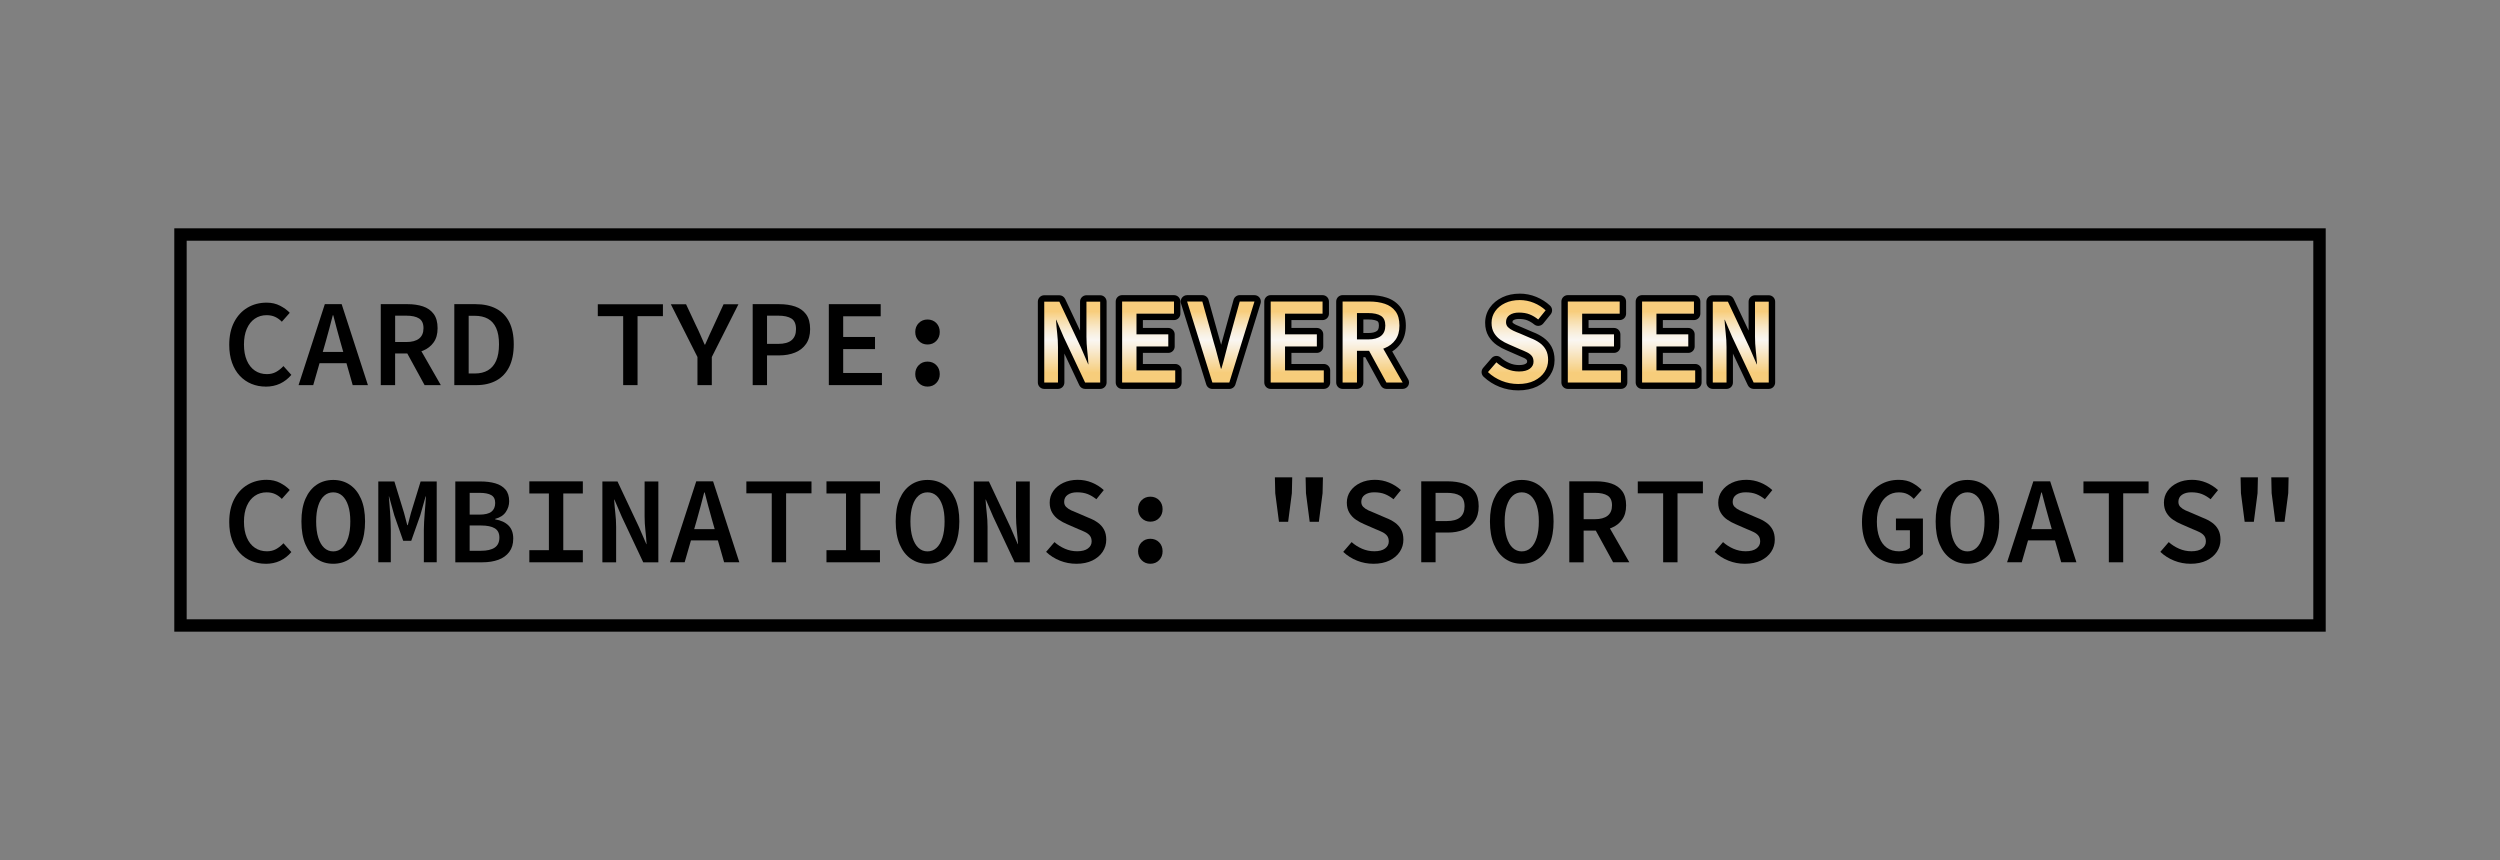 <?xml version="1.0" encoding="UTF-8"?> <svg xmlns="http://www.w3.org/2000/svg" xmlns:xlink="http://www.w3.org/1999/xlink" id="_27_Image" data-name="27 Image" viewBox="0 0 1171.18 402.89"><rect x="0" y="0" width="1171.18" height="402.89" fill="#808080" stroke="none"/><defs><style> .cls-1 { fill: url(#linear-gradient); } .cls-1, .cls-2 { stroke-width: 0px; } </style><linearGradient id="linear-gradient" x1="658.9" y1="140.2" x2="658.9" y2="178.44" gradientUnits="userSpaceOnUse"><stop offset=".15" stop-color="#f8cd7c"></stop><stop offset=".24" stop-color="#f8dba3"></stop><stop offset=".36" stop-color="#f9eace"></stop><stop offset=".45" stop-color="#f9f3e8"></stop><stop offset=".5" stop-color="#faf7f2"></stop><stop offset=".61" stop-color="#f9ecd5"></stop><stop offset=".85" stop-color="#f7d38c"></stop><stop offset=".9" stop-color="#f7cd7b"></stop></linearGradient></defs><g><path class="cls-2" d="M124.44,181.11c-2.36,0-4.57-.43-6.64-1.28-2.07-.85-3.89-2.11-5.45-3.77-1.57-1.66-2.78-3.71-3.65-6.15-.87-2.44-1.31-5.22-1.31-8.35,0-4.14.76-7.68,2.29-10.64,1.53-2.96,3.62-5.22,6.26-6.79,2.65-1.57,5.63-2.35,8.96-2.35,2.36,0,4.47.48,6.32,1.45,1.86.97,3.36,2.07,4.52,3.31l-3.71,4.18c-.93-.97-1.97-1.72-3.13-2.26-1.16-.54-2.49-.81-4-.81-2.09,0-3.94.55-5.54,1.65-1.6,1.1-2.85,2.68-3.74,4.73-.89,2.05-1.33,4.5-1.33,7.37s.44,5.34,1.33,7.42c.89,2.09,2.15,3.68,3.77,4.79s3.52,1.65,5.68,1.65c1.58,0,3-.34,4.23-1.01,1.24-.68,2.4-1.59,3.48-2.75l3.71,4.12c-1.51,1.78-3.27,3.14-5.28,4.09-2.01.95-4.27,1.42-6.79,1.42Z"></path><path class="cls-2" d="M139.87,180.42l12.3-37.93h7.89l12.3,37.93h-7.13l-5.74-20.18c-.54-2.01-1.11-4.08-1.71-6.21-.6-2.13-1.15-4.23-1.65-6.32h-.23c-.54,2.09-1.09,4.2-1.65,6.32-.56,2.13-1.13,4.2-1.71,6.21l-5.8,20.18h-6.84ZM147.12,170.15v-5.28h17.81v5.28h-17.81Z"></path><path class="cls-2" d="M178.38,180.42v-37.93h12.64c2.63,0,5,.35,7.1,1.04,2.11.7,3.78,1.87,5.02,3.51,1.24,1.64,1.86,3.88,1.86,6.7s-.62,4.93-1.86,6.67c-1.24,1.74-2.91,3.04-5.02,3.89-2.11.85-4.48,1.28-7.1,1.28h-5.92v14.85h-6.73ZM185.11,160.23h5.22c2.63,0,4.63-.54,6-1.62,1.37-1.08,2.06-2.71,2.06-4.87s-.69-3.68-2.06-4.55c-1.37-.87-3.37-1.31-6-1.31h-5.22v12.35ZM189.81,163.77l4.87-4,11.83,20.65h-7.6l-9.11-16.65Z"></path><path class="cls-2" d="M212.83,180.42v-37.93h9.98c3.71,0,6.91.7,9.6,2.09,2.69,1.39,4.74,3.48,6.15,6.26,1.41,2.78,2.12,6.26,2.12,10.44s-.71,7.74-2.12,10.58c-1.41,2.84-3.43,4.98-6.06,6.41-2.63,1.43-5.74,2.15-9.34,2.15h-10.32ZM219.56,174.97h2.84c2.44,0,4.49-.49,6.18-1.48,1.68-.99,2.97-2.48,3.86-4.5.89-2.01,1.33-4.58,1.33-7.71s-.44-5.63-1.33-7.6c-.89-1.97-2.17-3.42-3.86-4.35-1.68-.93-3.74-1.39-6.18-1.39h-2.84v27.03Z"></path><path class="cls-2" d="M291.94,180.42v-32.31h-11.89v-5.57h30.51v5.57h-11.89v32.31h-6.73Z"></path><path class="cls-2" d="M326.74,180.42v-13.17l-12.47-24.71h7.13l4.76,10.15c.7,1.39,1.35,2.81,1.97,4.26.62,1.45,1.28,2.95,1.97,4.49h.23c.66-1.55,1.32-3.04,2-4.49.68-1.45,1.34-2.89,2-4.32l4.64-10.09h6.96l-12.47,24.71v13.17h-6.73Z"></path><path class="cls-2" d="M352.61,180.42v-37.93h12.47c2.78,0,5.26.37,7.42,1.1,2.17.74,3.88,1.95,5.13,3.65,1.26,1.7,1.89,4.02,1.89,6.96,0,2.78-.63,5.08-1.89,6.9-1.26,1.82-2.98,3.17-5.16,4.06-2.19.89-4.65,1.33-7.4,1.33h-5.74v13.92h-6.73ZM359.34,161.1h5.22c2.82,0,4.92-.58,6.29-1.74,1.37-1.16,2.06-2.88,2.06-5.16,0-2.4-.71-4.05-2.12-4.96-1.41-.91-3.49-1.36-6.24-1.36h-5.22v13.22Z"></path><path class="cls-2" d="M388.28,180.42v-37.93h24.3v5.68h-17.57v9.69h14.91v5.68h-14.91v11.19h18.15v5.68h-24.88Z"></path><path class="cls-2" d="M434.51,161.39c-1.62,0-2.99-.56-4.09-1.68-1.1-1.12-1.65-2.51-1.65-4.18s.55-3.1,1.65-4.2c1.1-1.1,2.46-1.65,4.09-1.65s3.04.55,4.12,1.65c1.08,1.1,1.62,2.5,1.62,4.2s-.54,3.05-1.62,4.18c-1.08,1.12-2.46,1.68-4.12,1.68ZM434.51,181.11c-1.62,0-2.99-.56-4.09-1.68-1.1-1.12-1.65-2.51-1.65-4.18s.55-3.1,1.65-4.2,2.46-1.65,4.09-1.65,3.04.55,4.12,1.65c1.08,1.1,1.62,2.5,1.62,4.2s-.54,3.06-1.62,4.18c-1.08,1.12-2.46,1.68-4.12,1.68Z"></path><path class="cls-2" d="M491,180.42v-37.87h7.08l10.03,21.29,3.48,8.06h.12c-.12-1.97-.3-4.09-.55-6.35-.25-2.26-.38-4.46-.38-6.58v-16.41h6.44v37.87h-7.08l-10.03-21.29-3.48-8.12h-.12c.12,2.01.3,4.12.55,6.32.25,2.2.38,4.37.38,6.5v16.59h-6.44Z"></path><path class="cls-2" d="M527.48,180.42v-37.93h24.3v5.68h-17.57v9.69h14.91v5.68h-14.91v11.19h18.15v5.68h-24.88Z"></path><path class="cls-2" d="M569.76,180.42l-11.83-37.93h7.13l5.34,19.08c.66,2.13,1.23,4.17,1.71,6.12.48,1.95,1.03,4.03,1.65,6.23h.23c.66-2.2,1.23-4.28,1.71-6.23.48-1.95,1.02-3.99,1.6-6.12l5.28-19.08h6.9l-11.77,37.93h-7.95Z"></path><path class="cls-2" d="M597.08,180.42v-37.93h24.3v5.68h-17.57v9.69h14.91v5.68h-14.91v11.19h18.15v5.68h-24.88Z"></path><path class="cls-2" d="M630.77,180.42v-37.93h12.64c2.63,0,5,.35,7.1,1.04,2.11.7,3.78,1.87,5.02,3.51,1.24,1.64,1.86,3.88,1.86,6.7s-.62,4.93-1.86,6.67c-1.24,1.74-2.91,3.04-5.02,3.89-2.11.85-4.48,1.28-7.1,1.28h-5.92v14.85h-6.73ZM637.5,160.23h5.22c2.63,0,4.63-.54,6-1.62,1.37-1.08,2.06-2.71,2.06-4.87s-.69-3.68-2.06-4.55c-1.37-.87-3.37-1.31-6-1.31h-5.22v12.35ZM642.2,163.77l4.87-4,11.83,20.65h-7.6l-9.11-16.65Z"></path><path class="cls-2" d="M713.02,181.11c-2.67,0-5.22-.48-7.66-1.45s-4.6-2.34-6.5-4.12l3.94-4.58c1.43,1.28,3.05,2.31,4.87,3.1,1.82.79,3.73,1.19,5.74,1.19,2.2,0,3.89-.43,5.05-1.3,1.16-.87,1.74-1.96,1.74-3.28,0-1.12-.27-2.02-.81-2.7-.54-.68-1.29-1.25-2.23-1.71-.95-.46-2.06-.95-3.33-1.45l-5.16-2.26c-1.31-.54-2.6-1.24-3.86-2.09-1.26-.85-2.28-1.93-3.07-3.25-.79-1.31-1.19-2.9-1.19-4.76,0-2.01.56-3.82,1.68-5.42,1.12-1.6,2.68-2.88,4.67-3.83,1.99-.95,4.26-1.42,6.81-1.42,2.32,0,4.53.43,6.64,1.3,2.11.87,3.95,2.04,5.54,3.51l-3.48,4.29c-1.28-1.04-2.62-1.85-4.03-2.41-1.41-.56-3.08-.84-5.02-.84-1.78,0-3.23.39-4.35,1.16-1.12.77-1.68,1.88-1.68,3.31,0,.97.31,1.76.93,2.38.62.62,1.42,1.16,2.41,1.62s2.04.91,3.16,1.33l4.99,2.15c1.62.62,3.05,1.37,4.29,2.26,1.24.89,2.2,1.98,2.9,3.28.7,1.3,1.04,2.87,1.04,4.73,0,2.05-.56,3.92-1.68,5.63-1.12,1.7-2.73,3.06-4.81,4.09-2.09,1.02-4.6,1.54-7.54,1.54Z"></path><path class="cls-2" d="M736.27,180.42v-37.93h24.3v5.68h-17.57v9.69h14.91v5.68h-14.91v11.19h18.15v5.68h-24.88Z"></path><path class="cls-2" d="M771.07,180.42v-37.93h24.3v5.68h-17.57v9.69h14.91v5.68h-14.91v11.19h18.15v5.68h-24.88Z"></path><path class="cls-2" d="M804.19,180.42v-37.87h7.08l10.03,21.29,3.48,8.06h.12c-.12-1.97-.3-4.09-.55-6.35-.25-2.26-.38-4.46-.38-6.58v-16.41h6.44v37.87h-7.08l-10.03-21.29-3.48-8.12h-.12c.12,2.01.3,4.12.55,6.32.25,2.2.38,4.37.38,6.5v16.59h-6.44Z"></path><path class="cls-2" d="M124.44,264.11c-2.36,0-4.57-.43-6.64-1.28-2.07-.85-3.89-2.11-5.45-3.77-1.57-1.66-2.78-3.71-3.65-6.15-.87-2.44-1.31-5.22-1.31-8.35,0-4.14.76-7.68,2.29-10.64,1.53-2.96,3.62-5.22,6.26-6.79,2.65-1.57,5.63-2.35,8.96-2.35,2.36,0,4.47.48,6.32,1.45,1.86.97,3.36,2.07,4.52,3.31l-3.71,4.18c-.93-.97-1.97-1.72-3.13-2.26-1.16-.54-2.49-.81-4-.81-2.09,0-3.94.55-5.54,1.65-1.6,1.1-2.85,2.68-3.74,4.73-.89,2.05-1.33,4.5-1.33,7.37s.44,5.34,1.33,7.42c.89,2.09,2.15,3.68,3.77,4.79s3.52,1.65,5.68,1.65c1.58,0,3-.34,4.23-1.01,1.24-.68,2.4-1.59,3.48-2.75l3.71,4.12c-1.51,1.78-3.27,3.14-5.28,4.09-2.01.95-4.27,1.42-6.79,1.42Z"></path><path class="cls-2" d="M156.11,264.11c-2.94,0-5.53-.77-7.77-2.32-2.24-1.55-3.99-3.79-5.25-6.73-1.26-2.94-1.88-6.53-1.88-10.79s.63-7.7,1.88-10.59c1.26-2.88,3.01-5.07,5.25-6.58,2.24-1.51,4.83-2.26,7.77-2.26s5.53.75,7.77,2.26c2.24,1.51,3.99,3.7,5.25,6.58,1.26,2.88,1.89,6.41,1.89,10.59s-.63,7.85-1.89,10.79c-1.26,2.94-3.01,5.18-5.25,6.73-2.24,1.55-4.83,2.32-7.77,2.32ZM156.11,258.31c1.62,0,3.04-.55,4.23-1.65,1.2-1.1,2.13-2.7,2.78-4.78.66-2.09.99-4.62.99-7.6s-.33-5.36-.99-7.4c-.66-2.03-1.59-3.58-2.78-4.64-1.2-1.06-2.61-1.59-4.23-1.59s-3.04.53-4.23,1.59c-1.2,1.06-2.13,2.61-2.78,4.64-.66,2.03-.99,4.49-.99,7.4s.33,5.51.99,7.6c.66,2.09,1.58,3.68,2.78,4.78,1.2,1.1,2.61,1.65,4.23,1.65Z"></path><path class="cls-2" d="M177.22,263.42v-37.87h7.54l4.52,14.73,1.51,5.74h.23l1.51-5.74,4.52-14.73h7.54v37.87h-6.03v-15.25c0-1.04.04-2.25.12-3.62.08-1.37.17-2.81.29-4.32.12-1.51.23-2.93.35-4.26.12-1.33.19-2.47.23-3.39h-.17l-2.49,8.82-4.23,11.95h-3.77l-4.18-11.95-2.44-8.82h-.12c.08.93.17,2.06.29,3.39.12,1.33.22,2.75.32,4.26.1,1.51.17,2.95.23,4.32.06,1.37.09,2.58.09,3.62v15.25h-5.86Z"></path><path class="cls-2" d="M213.3,263.42v-37.87h11.77c2.63,0,4.95.29,6.96.87,2.01.58,3.6,1.55,4.76,2.9,1.16,1.35,1.74,3.19,1.74,5.51,0,1.82-.53,3.5-1.59,5.05-1.06,1.55-2.72,2.61-4.96,3.19v.23c2.71.46,4.79,1.43,6.26,2.9,1.47,1.47,2.2,3.5,2.2,6.09s-.62,4.6-1.86,6.26c-1.24,1.66-2.94,2.89-5.1,3.68-2.17.79-4.64,1.19-7.42,1.19h-12.76ZM220.03,241.09h4.47c2.67,0,4.58-.46,5.74-1.39,1.16-.93,1.74-2.28,1.74-4.06s-.61-2.97-1.83-3.68c-1.22-.71-3.04-1.07-5.48-1.07h-4.64v10.21ZM220.03,258.02h5.34c2.78,0,4.91-.49,6.38-1.48,1.47-.99,2.2-2.56,2.2-4.73,0-2.01-.73-3.45-2.18-4.32-1.45-.87-3.59-1.31-6.41-1.31h-5.34v11.83Z"></path><path class="cls-2" d="M247.98,263.42v-5.68h9.16v-26.56h-9.16v-5.68h25.06v5.68h-9.16v26.56h9.16v5.68h-25.06Z"></path><path class="cls-2" d="M282.2,263.42v-37.87h7.08l10.03,21.29,3.48,8.06h.12c-.12-1.97-.3-4.09-.55-6.35-.25-2.26-.38-4.46-.38-6.58v-16.41h6.44v37.87h-7.08l-10.03-21.29-3.48-8.12h-.12c.12,2.01.3,4.12.55,6.32.25,2.2.38,4.37.38,6.5v16.59h-6.44Z"></path><path class="cls-2" d="M313.87,263.42l12.3-37.93h7.89l12.3,37.93h-7.13l-5.74-20.18c-.54-2.01-1.11-4.08-1.71-6.21-.6-2.13-1.15-4.23-1.65-6.32h-.23c-.54,2.09-1.09,4.2-1.65,6.32-.56,2.13-1.13,4.2-1.71,6.21l-5.8,20.18h-6.84ZM321.12,253.15v-5.28h17.81v5.28h-17.81Z"></path><path class="cls-2" d="M361.54,263.42v-32.31h-11.89v-5.57h30.51v5.57h-11.89v32.31h-6.73Z"></path><path class="cls-2" d="M387.18,263.42v-5.68h9.16v-26.56h-9.16v-5.68h25.06v5.68h-9.16v26.56h9.16v5.68h-25.06Z"></path><path class="cls-2" d="M434.51,264.11c-2.94,0-5.53-.77-7.77-2.32-2.24-1.55-3.99-3.79-5.25-6.73-1.26-2.94-1.88-6.53-1.88-10.79s.63-7.7,1.88-10.59c1.26-2.88,3.01-5.07,5.25-6.58,2.24-1.51,4.83-2.26,7.77-2.26s5.53.75,7.77,2.26c2.24,1.51,3.99,3.7,5.25,6.58,1.26,2.88,1.89,6.41,1.89,10.59s-.63,7.85-1.89,10.79c-1.26,2.94-3.01,5.18-5.25,6.73-2.24,1.55-4.83,2.32-7.77,2.32ZM434.51,258.31c1.62,0,3.04-.55,4.23-1.65,1.2-1.1,2.13-2.7,2.78-4.78.66-2.09.99-4.62.99-7.6s-.33-5.36-.99-7.4c-.66-2.03-1.59-3.58-2.78-4.64-1.2-1.06-2.61-1.59-4.23-1.59s-3.04.53-4.23,1.59c-1.2,1.06-2.13,2.61-2.78,4.64-.66,2.03-.99,4.49-.99,7.4s.33,5.51.99,7.6c.66,2.09,1.58,3.68,2.78,4.78,1.2,1.1,2.61,1.65,4.23,1.65Z"></path><path class="cls-2" d="M456.2,263.42v-37.87h7.08l10.03,21.29,3.48,8.06h.12c-.12-1.97-.3-4.09-.55-6.35-.25-2.26-.38-4.46-.38-6.58v-16.41h6.44v37.87h-7.08l-10.03-21.29-3.48-8.12h-.12c.12,2.01.3,4.12.55,6.32.25,2.2.38,4.37.38,6.5v16.59h-6.44Z"></path><path class="cls-2" d="M504.22,264.11c-2.67,0-5.22-.48-7.66-1.45s-4.6-2.34-6.5-4.12l3.94-4.58c1.43,1.28,3.05,2.31,4.87,3.1,1.82.79,3.73,1.19,5.74,1.19,2.2,0,3.89-.43,5.05-1.3,1.16-.87,1.74-1.96,1.74-3.28,0-1.12-.27-2.02-.81-2.7-.54-.68-1.29-1.25-2.23-1.71-.95-.46-2.06-.95-3.33-1.45l-5.16-2.26c-1.31-.54-2.6-1.24-3.86-2.09-1.26-.85-2.28-1.93-3.07-3.25-.79-1.31-1.19-2.9-1.19-4.76,0-2.01.56-3.82,1.68-5.42,1.12-1.6,2.68-2.88,4.67-3.83,1.99-.95,4.26-1.42,6.81-1.42,2.32,0,4.53.43,6.64,1.3,2.11.87,3.95,2.04,5.54,3.51l-3.48,4.29c-1.28-1.04-2.62-1.85-4.03-2.41-1.41-.56-3.08-.84-5.02-.84-1.78,0-3.23.39-4.35,1.16-1.12.77-1.68,1.88-1.68,3.31,0,.97.31,1.76.93,2.38.62.62,1.42,1.16,2.41,1.62s2.04.91,3.16,1.33l4.99,2.15c1.62.62,3.05,1.37,4.29,2.26,1.24.89,2.2,1.98,2.9,3.28.7,1.3,1.04,2.87,1.04,4.73,0,2.05-.56,3.92-1.68,5.63-1.12,1.7-2.73,3.06-4.81,4.09-2.09,1.02-4.6,1.54-7.54,1.54Z"></path><path class="cls-2" d="M538.9,244.39c-1.62,0-2.99-.56-4.09-1.68-1.1-1.12-1.65-2.51-1.65-4.18s.55-3.1,1.65-4.2c1.1-1.1,2.46-1.65,4.09-1.65s3.04.55,4.12,1.65c1.08,1.1,1.62,2.5,1.62,4.2s-.54,3.05-1.62,4.18c-1.08,1.12-2.46,1.68-4.12,1.68ZM538.9,264.11c-1.62,0-2.99-.56-4.09-1.68-1.1-1.12-1.65-2.51-1.65-4.18s.55-3.1,1.65-4.2,2.46-1.65,4.09-1.65,3.04.55,4.12,1.65c1.08,1.1,1.62,2.5,1.62,4.2s-.54,3.06-1.62,4.18c-1.08,1.12-2.46,1.68-4.12,1.68Z"></path><path class="cls-2" d="M599.16,244.45l-1.74-13.4-.17-7.42h8.12l-.17,7.42-1.74,13.4h-4.29ZM613.55,244.45l-1.74-13.4-.17-7.42h8.12l-.17,7.42-1.74,13.4h-4.29Z"></path><path class="cls-2" d="M643.42,264.11c-2.67,0-5.22-.48-7.66-1.45s-4.6-2.34-6.5-4.12l3.94-4.58c1.43,1.28,3.05,2.31,4.87,3.1,1.82.79,3.73,1.19,5.74,1.19,2.2,0,3.89-.43,5.05-1.3,1.16-.87,1.74-1.96,1.74-3.28,0-1.12-.27-2.02-.81-2.7-.54-.68-1.29-1.25-2.23-1.71-.95-.46-2.06-.95-3.33-1.45l-5.16-2.26c-1.31-.54-2.6-1.24-3.86-2.09-1.26-.85-2.28-1.93-3.07-3.25-.79-1.31-1.19-2.9-1.19-4.76,0-2.01.56-3.82,1.68-5.42,1.12-1.6,2.68-2.88,4.67-3.83,1.99-.95,4.26-1.42,6.81-1.42,2.32,0,4.53.43,6.64,1.3,2.11.87,3.95,2.04,5.54,3.51l-3.48,4.29c-1.28-1.04-2.62-1.85-4.03-2.41-1.41-.56-3.08-.84-5.02-.84-1.78,0-3.23.39-4.35,1.16-1.12.77-1.68,1.88-1.68,3.31,0,.97.31,1.76.93,2.38.62.62,1.42,1.16,2.41,1.62s2.04.91,3.16,1.33l4.99,2.15c1.62.62,3.05,1.37,4.29,2.26,1.24.89,2.2,1.98,2.9,3.28.7,1.3,1.04,2.87,1.04,4.73,0,2.05-.56,3.92-1.68,5.63-1.12,1.7-2.73,3.06-4.81,4.09-2.09,1.02-4.6,1.54-7.54,1.54Z"></path><path class="cls-2" d="M665.81,263.42v-37.93h12.47c2.78,0,5.26.37,7.42,1.1,2.17.74,3.88,1.95,5.13,3.65,1.26,1.7,1.89,4.02,1.89,6.96,0,2.78-.63,5.08-1.89,6.9-1.26,1.82-2.98,3.17-5.16,4.06-2.19.89-4.65,1.33-7.4,1.33h-5.74v13.92h-6.73ZM672.53,244.1h5.22c2.82,0,4.92-.58,6.29-1.74,1.37-1.16,2.06-2.88,2.06-5.16,0-2.4-.71-4.05-2.12-4.96-1.41-.91-3.49-1.36-6.24-1.36h-5.22v13.22Z"></path><path class="cls-2" d="M712.9,264.11c-2.94,0-5.53-.77-7.77-2.32-2.24-1.55-3.99-3.79-5.25-6.73-1.26-2.94-1.88-6.53-1.88-10.79s.63-7.7,1.88-10.59c1.26-2.88,3.01-5.07,5.25-6.58,2.24-1.51,4.83-2.26,7.77-2.26s5.53.75,7.77,2.26c2.24,1.51,3.99,3.7,5.25,6.58,1.26,2.88,1.89,6.41,1.89,10.59s-.63,7.85-1.89,10.79c-1.26,2.94-3.01,5.18-5.25,6.73-2.24,1.55-4.83,2.32-7.77,2.32ZM712.9,258.31c1.62,0,3.04-.55,4.23-1.65,1.2-1.1,2.13-2.7,2.78-4.78.66-2.09.99-4.62.99-7.6s-.33-5.36-.99-7.4c-.66-2.03-1.59-3.58-2.78-4.64-1.2-1.06-2.61-1.59-4.23-1.59s-3.04.53-4.23,1.59c-1.2,1.06-2.13,2.61-2.78,4.64-.66,2.03-.99,4.49-.99,7.4s.33,5.51.99,7.6c.66,2.09,1.58,3.68,2.78,4.78,1.2,1.1,2.61,1.65,4.23,1.65Z"></path><path class="cls-2" d="M735.17,263.42v-37.93h12.64c2.63,0,5,.35,7.1,1.04,2.11.7,3.78,1.87,5.02,3.51,1.24,1.64,1.86,3.88,1.86,6.7s-.62,4.93-1.86,6.67c-1.24,1.74-2.91,3.04-5.02,3.89-2.11.85-4.48,1.28-7.1,1.28h-5.92v14.85h-6.73ZM741.9,243.23h5.22c2.63,0,4.63-.54,6-1.62,1.37-1.08,2.06-2.71,2.06-4.87s-.69-3.68-2.06-4.55c-1.37-.87-3.37-1.31-6-1.31h-5.22v12.35ZM746.6,246.77l4.87-4,11.83,20.65h-7.6l-9.11-16.65Z"></path><path class="cls-2" d="M779.14,263.42v-32.31h-11.89v-5.57h30.51v5.57h-11.89v32.31h-6.73Z"></path><path class="cls-2" d="M817.41,264.11c-2.67,0-5.22-.48-7.66-1.45s-4.6-2.34-6.5-4.12l3.94-4.58c1.43,1.28,3.05,2.31,4.87,3.1,1.82.79,3.73,1.19,5.74,1.19,2.2,0,3.89-.43,5.05-1.3,1.16-.87,1.74-1.96,1.74-3.28,0-1.12-.27-2.02-.81-2.7-.54-.68-1.29-1.25-2.23-1.71-.95-.46-2.06-.95-3.33-1.45l-5.16-2.26c-1.31-.54-2.6-1.24-3.86-2.09-1.26-.85-2.28-1.93-3.07-3.25-.79-1.31-1.19-2.9-1.19-4.76,0-2.01.56-3.82,1.68-5.42,1.12-1.6,2.68-2.88,4.67-3.83,1.99-.95,4.26-1.42,6.81-1.42,2.32,0,4.53.43,6.64,1.3,2.11.87,3.95,2.04,5.54,3.51l-3.48,4.29c-1.28-1.04-2.62-1.85-4.03-2.41-1.41-.56-3.08-.84-5.02-.84-1.78,0-3.23.39-4.35,1.16-1.12.77-1.68,1.88-1.68,3.31,0,.97.31,1.76.93,2.38.62.62,1.42,1.16,2.41,1.62s2.04.91,3.16,1.33l4.99,2.15c1.62.62,3.05,1.37,4.29,2.26,1.24.89,2.2,1.98,2.9,3.28.7,1.3,1.04,2.87,1.04,4.73,0,2.05-.56,3.92-1.68,5.63-1.12,1.7-2.73,3.06-4.81,4.09-2.09,1.02-4.6,1.54-7.54,1.54Z"></path><path class="cls-2" d="M889.22,264.11c-3.17,0-6.04-.75-8.61-2.26-2.57-1.51-4.6-3.72-6.09-6.64-1.49-2.92-2.23-6.47-2.23-10.64s.75-7.68,2.26-10.64,3.56-5.22,6.15-6.79c2.59-1.57,5.53-2.35,8.82-2.35,2.51,0,4.65.49,6.41,1.48,1.76.99,3.2,2.08,4.32,3.28l-3.71,4.18c-.85-.93-1.83-1.67-2.93-2.23-1.1-.56-2.46-.84-4.09-.84-2.01,0-3.79.55-5.34,1.65-1.55,1.1-2.75,2.68-3.62,4.73-.87,2.05-1.3,4.5-1.3,7.37s.4,5.34,1.19,7.42c.79,2.09,1.96,3.68,3.51,4.79,1.55,1.1,3.44,1.65,5.68,1.65,1,0,1.97-.14,2.9-.43.93-.29,1.66-.71,2.2-1.25v-8.18h-6.55v-5.51h12.64v16.7c-1.24,1.24-2.87,2.3-4.9,3.19-2.03.89-4.26,1.33-6.7,1.33Z"></path><path class="cls-2" d="M921.7,264.11c-2.94,0-5.53-.77-7.77-2.32-2.24-1.55-3.99-3.79-5.25-6.73-1.26-2.94-1.88-6.53-1.88-10.79s.63-7.7,1.88-10.59c1.26-2.88,3.01-5.07,5.25-6.58,2.24-1.51,4.83-2.26,7.77-2.26s5.53.75,7.77,2.26c2.24,1.51,3.99,3.7,5.25,6.58,1.26,2.88,1.88,6.41,1.88,10.59s-.63,7.85-1.88,10.79c-1.26,2.94-3.01,5.18-5.25,6.73-2.24,1.55-4.83,2.32-7.77,2.32ZM921.7,258.31c1.62,0,3.03-.55,4.23-1.65,1.2-1.1,2.13-2.7,2.78-4.78.66-2.09.99-4.62.99-7.6s-.33-5.36-.99-7.4c-.66-2.03-1.59-3.58-2.78-4.64-1.2-1.06-2.61-1.59-4.23-1.59s-3.04.53-4.23,1.59c-1.2,1.06-2.13,2.61-2.78,4.64-.66,2.03-.99,4.49-.99,7.4s.33,5.51.99,7.6c.66,2.09,1.58,3.68,2.78,4.78,1.2,1.1,2.61,1.65,4.23,1.65Z"></path><path class="cls-2" d="M940.26,263.42l12.3-37.93h7.89l12.3,37.93h-7.13l-5.74-20.18c-.54-2.01-1.11-4.08-1.71-6.21-.6-2.13-1.15-4.23-1.65-6.32h-.23c-.54,2.09-1.09,4.2-1.65,6.32-.56,2.13-1.13,4.2-1.71,6.21l-5.8,20.18h-6.84ZM947.51,253.15v-5.28h17.81v5.28h-17.81Z"></path><path class="cls-2" d="M987.93,263.42v-32.31h-11.89v-5.57h30.51v5.57h-11.89v32.31h-6.73Z"></path><path class="cls-2" d="M1026.21,264.11c-2.67,0-5.22-.48-7.66-1.45-2.44-.97-4.6-2.34-6.5-4.12l3.94-4.58c1.43,1.28,3.05,2.31,4.87,3.1,1.82.79,3.73,1.19,5.74,1.19,2.2,0,3.89-.43,5.05-1.3,1.16-.87,1.74-1.96,1.74-3.28,0-1.12-.27-2.02-.81-2.7-.54-.68-1.29-1.25-2.23-1.71-.95-.46-2.06-.95-3.33-1.45l-5.16-2.26c-1.32-.54-2.6-1.24-3.86-2.09-1.26-.85-2.28-1.93-3.07-3.25-.79-1.31-1.19-2.9-1.19-4.76,0-2.01.56-3.82,1.68-5.42,1.12-1.6,2.68-2.88,4.67-3.83,1.99-.95,4.26-1.42,6.81-1.42,2.32,0,4.53.43,6.64,1.3s3.95,2.04,5.54,3.51l-3.48,4.29c-1.28-1.04-2.62-1.85-4.03-2.41-1.41-.56-3.08-.84-5.02-.84-1.78,0-3.23.39-4.35,1.16-1.12.77-1.68,1.88-1.68,3.31,0,.97.31,1.76.93,2.38.62.62,1.42,1.16,2.41,1.62s2.04.91,3.16,1.33l4.99,2.15c1.62.62,3.05,1.37,4.29,2.26,1.24.89,2.2,1.98,2.9,3.28.7,1.3,1.04,2.87,1.04,4.73,0,2.05-.56,3.92-1.68,5.63-1.12,1.7-2.73,3.06-4.81,4.09-2.09,1.02-4.6,1.54-7.54,1.54Z"></path><path class="cls-2" d="M1051.56,244.45l-1.74-13.4-.17-7.42h8.12l-.17,7.42-1.74,13.4h-4.29ZM1065.94,244.45l-1.74-13.4-.17-7.42h8.12l-.17,7.42-1.74,13.4h-4.29Z"></path></g><path class="cls-2" d="M1089.53,295.92H81.65V106.96h1007.88v188.96ZM87.45,290.12h996.27V112.77H87.45v177.35Z"></path><g><path class="cls-1" d="M711.22,181.39c-2.85,0-5.62-.52-8.21-1.56-2.58-1.01-4.93-2.5-6.97-4.42-.59-.55-.64-1.46-.11-2.07l3.95-4.58c.26-.3.64-.49,1.04-.52.03,0,.06,0,.1,0,.37,0,.72.14,1,.38,1.31,1.17,2.77,2.11,4.47,2.85,1.63.71,3.31,1.05,5.14,1.05s3.27-.34,4.15-1c.79-.59,1.14-1.23,1.14-2.08,0-.77-.16-1.35-.48-1.75-.42-.51-.98-.94-1.73-1.3-.86-.43-1.91-.89-3.24-1.42l-5.2-2.28c-1.4-.57-2.79-1.32-4.1-2.21-1.42-.97-2.61-2.22-3.52-3.71-.93-1.55-1.4-3.42-1.4-5.54,0-2.32.66-4.43,1.95-6.28,1.26-1.8,3.02-3.26,5.25-4.32,2.18-1.04,4.69-1.57,7.46-1.57,2.51,0,4.94.48,7.21,1.41,2.27.94,4.29,2.22,5.99,3.8.58.54.64,1.43.14,2.04l-3.48,4.29c-.25.31-.62.51-1.01.55-.05,0-.1,0-.15,0-.34,0-.68-.12-.95-.34-1.14-.93-2.36-1.66-3.63-2.17-1.23-.49-2.73-.73-4.47-.73-1.48,0-2.63.29-3.5.89-.71.49-1.03,1.13-1.03,2.07,0,.57.15.98.49,1.32.5.5,1.16.94,1.98,1.32.88.42,1.88.84,3.07,1.3l5.05,2.17c1.65.62,3.21,1.44,4.57,2.42,1.41,1.01,2.53,2.28,3.34,3.77.81,1.53,1.22,3.36,1.22,5.45,0,2.34-.65,4.51-1.93,6.46-1.26,1.91-3.07,3.46-5.4,4.61-2.29,1.12-5.05,1.69-8.21,1.69ZM821.53,180.7c-.58,0-1.11-.34-1.36-.86l-9.98-21.19c.09,1.35.14,2.68.14,3.97v16.59c0,.83-.67,1.5-1.5,1.5h-6.44c-.83,0-1.5-.67-1.5-1.5v-37.88c0-.83.67-1.5,1.5-1.5h7.08c.58,0,1.11.34,1.36.86l9.99,21.2c-.1-1.4-.15-2.78-.15-4.14v-16.42c0-.83.67-1.5,1.5-1.5h6.44c.83,0,1.5.67,1.5,1.5v37.88c0,.83-.67,1.5-1.5,1.5h-7.08ZM769.27,180.7c-.83,0-1.5-.67-1.5-1.5v-37.94c0-.83.67-1.5,1.5-1.5h24.3c.83,0,1.5.67,1.5,1.5v5.69c0,.83-.67,1.5-1.5,1.5h-16.07v6.68h13.41c.83,0,1.5.67,1.5,1.5v5.69c0,.83-.67,1.5-1.5,1.5h-13.41v8.19h16.65c.83,0,1.5.67,1.5,1.5v5.69c0,.83-.67,1.5-1.5,1.5h-24.88ZM734.47,180.7c-.83,0-1.5-.67-1.5-1.5v-37.94c0-.83.67-1.5,1.5-1.5h24.31c.83,0,1.5.67,1.5,1.5v5.69c0,.83-.67,1.5-1.5,1.5h-16.08v6.68h13.41c.83,0,1.5.67,1.5,1.5v5.69c0,.83-.67,1.5-1.5,1.5h-13.41v8.19h16.66c.83,0,1.5.67,1.5,1.5v5.69c0,.83-.67,1.5-1.5,1.5h-24.89ZM649.5,180.7c-.55,0-1.05-.3-1.32-.78l-7.69-14.07h-3.29v13.35c0,.83-.67,1.5-1.5,1.5h-6.73c-.83,0-1.5-.67-1.5-1.5v-37.94c0-.83.67-1.5,1.5-1.5h12.65c2.77,0,5.32.38,7.57,1.13,2.4.8,4.33,2.15,5.75,4.03,1.43,1.9,2.16,4.45,2.16,7.6s-.72,5.55-2.14,7.54c-1.22,1.72-2.84,3.06-4.8,4.01l8.24,14.38c.27.46.26,1.03,0,1.5-.27.46-.76.75-1.3.75h-7.6ZM640.92,157.51c2.27,0,3.98-.44,5.07-1.3,1-.79,1.49-1.99,1.49-3.69,0-2.43-1.02-3.08-1.36-3.29-1.12-.71-2.87-1.07-5.2-1.07h-3.72v9.35h3.72ZM595.28,180.7c-.83,0-1.5-.67-1.5-1.5v-37.94c0-.83.67-1.5,1.5-1.5h24.3c.83,0,1.5.67,1.5,1.5v5.69c0,.83-.67,1.5-1.5,1.5h-16.08v6.68h13.41c.83,0,1.5.67,1.5,1.5v5.69c0,.83-.67,1.5-1.5,1.5h-13.41v8.19h16.66c.83,0,1.5.67,1.5,1.5v5.69c0,.83-.67,1.5-1.5,1.5h-24.88ZM567.96,180.7c-.66,0-1.24-.43-1.43-1.05l-11.83-37.94c-.14-.46-.06-.95.22-1.34s.73-.61,1.21-.61h7.13c.67,0,1.26.45,1.44,1.1l5.34,19.09c.64,2.1,1.23,4.19,1.72,6.16.11.44.22.89.34,1.35.12-.45.23-.9.34-1.34.53-2.14,1.06-4.15,1.61-6.16l5.28-19.09c.18-.65.77-1.1,1.45-1.1h6.9c.48,0,.93.23,1.21.61s.37.88.22,1.33l-11.78,37.94c-.19.63-.78,1.06-1.43,1.06h-7.94ZM525.68,180.7c-.83,0-1.5-.67-1.5-1.5v-37.94c0-.83.67-1.5,1.5-1.5h24.3c.83,0,1.5.67,1.5,1.5v5.69c0,.83-.67,1.5-1.5,1.5h-16.07v6.68h13.4c.83,0,1.5.67,1.5,1.5v5.69c0,.83-.67,1.5-1.5,1.5h-13.4v8.19h16.65c.83,0,1.5.67,1.5,1.5v5.69c0,.83-.67,1.5-1.5,1.5h-24.88ZM508.34,180.7c-.58,0-1.11-.33-1.36-.86l-9.99-21.18c.09,1.32.13,2.64.13,3.95v16.59c0,.83-.67,1.5-1.5,1.5h-6.43c-.83,0-1.5-.67-1.5-1.5v-37.88c0-.83.67-1.5,1.5-1.5h7.07c.58,0,1.11.33,1.36.86l9.99,21.19c-.1-1.42-.15-2.8-.15-4.13v-16.42c0-.83.67-1.5,1.5-1.5h6.44c.83,0,1.5.67,1.5,1.5v37.88c0,.83-.67,1.5-1.5,1.5h-7.07Z"></path><path class="cls-2" d="M711.91,140.57c2.32,0,4.53.43,6.64,1.3s3.96,2.04,5.54,3.51l-3.48,4.29c-1.27-1.04-2.62-1.84-4.03-2.4-1.41-.56-3.08-.84-5.02-.84-1.78,0-3.22.38-4.35,1.16-1.12.77-1.68,1.87-1.68,3.3,0,.97.31,1.76.93,2.38.62.62,1.42,1.16,2.41,1.62.98.47,2.04.91,3.16,1.34l4.99,2.15c1.62.61,3.05,1.37,4.29,2.26,1.24.89,2.2,1.98,2.9,3.27.69,1.3,1.04,2.87,1.04,4.73,0,2.05-.56,3.93-1.68,5.63s-2.73,3.06-4.81,4.09c-2.09,1.02-4.61,1.53-7.54,1.53-2.67,0-5.22-.48-7.66-1.45-2.44-.96-4.6-2.34-6.5-4.12l3.95-4.58c1.43,1.28,3.05,2.31,4.87,3.11,1.82.79,3.73,1.18,5.74,1.18,2.21,0,3.89-.43,5.05-1.3,1.16-.87,1.74-1.96,1.74-3.28,0-1.12-.27-2.02-.81-2.69-.55-.68-1.29-1.25-2.24-1.71-.95-.47-2.06-.95-3.33-1.46l-5.16-2.26c-1.32-.54-2.61-1.23-3.86-2.08-1.26-.86-2.28-1.94-3.08-3.25-.79-1.32-1.18-2.9-1.18-4.76,0-2.01.56-3.82,1.68-5.42,1.12-1.61,2.68-2.88,4.67-3.83,1.99-.95,4.26-1.42,6.81-1.42M793.57,141.26v5.69h-17.57v9.68h14.91v5.69h-14.91v11.19h18.15v5.69h-24.88v-37.94h24.3M758.78,141.26v5.69h-17.58v9.68h14.91v5.69h-14.91v11.19h18.16v5.69h-24.89v-37.94h24.31M641.62,141.26c2.63,0,4.99.35,7.1,1.05s3.78,1.86,5.02,3.51c1.24,1.64,1.86,3.87,1.86,6.7s-.62,4.93-1.86,6.67c-1.24,1.74-2.91,3.03-5.02,3.88-.23.09-.47.18-.71.27l9.09,15.86h-7.6l-8.12-14.85h-5.68v14.85h-6.73v-37.94h12.65M635.7,159.01h5.22c2.63,0,4.63-.54,6-1.62,1.38-1.08,2.06-2.71,2.06-4.87s-.68-3.69-2.06-4.56c-1.37-.87-3.37-1.3-6-1.3h-5.22v12.35M619.58,141.26v5.69h-17.58v9.68h14.91v5.69h-14.91v11.19h18.16v5.69h-24.88v-37.94h24.3M587.68,141.26h0M587.68,141.26l-11.78,37.94h-7.94l-11.83-37.94h7.13l5.34,19.09c.65,2.12,1.22,4.16,1.71,6.12.48,1.95,1.03,4.03,1.65,6.23h.23c.66-2.2,1.23-4.28,1.71-6.23.49-1.96,1.02-4,1.6-6.12l5.28-19.09h6.9M549.98,141.26v5.69h-17.57v9.68h14.9v5.69h-14.9v11.19h18.15v5.69h-24.88v-37.94h24.3M828.61,141.32v37.88h-7.08l-10.03-21.29-3.48-8.12h-.12c.12,2.01.3,4.12.55,6.32.25,2.21.38,4.37.38,6.5v16.59h-6.44v-37.88h7.08l10.03,21.29,3.48,8.06h.12c-.12-1.97-.3-4.09-.56-6.35-.25-2.26-.37-4.46-.37-6.58v-16.42h6.44M515.41,141.32v37.88h-7.07l-10.04-21.29-3.48-8.12h-.11c.11,2.01.29,4.12.55,6.32.25,2.21.37,4.37.37,6.5v16.59h-6.43v-37.88h7.07l10.04,21.29,3.48,8.06h.11c-.11-1.97-.3-4.09-.55-6.35s-.38-4.46-.38-6.58v-16.42h6.44M711.91,137.57c-3,0-5.72.58-8.1,1.71-2.47,1.18-4.43,2.8-5.84,4.82-1.47,2.1-2.22,4.5-2.22,7.13,0,2.4.54,4.52,1.61,6.3,1.03,1.69,2.36,3.1,3.96,4.19,1.39.95,2.86,1.74,4.38,2.36l5.13,2.25s.06.02.09.04c1.28.52,2.3.96,3.12,1.36.57.27.96.57,1.24.91.05.06.14.31.14.8,0,.21,0,.48-.54.88-.6.45-1.76.7-3.25.7-1.61,0-3.1-.3-4.54-.93-1.54-.68-2.87-1.53-4.06-2.59-.55-.49-1.26-.76-2-.76-.06,0-.13,0-.19,0-.8.05-1.55.42-2.08,1.03l-3.95,4.58c-1.05,1.22-.95,3.05.22,4.15,2.19,2.05,4.69,3.64,7.45,4.72,2.77,1.1,5.72,1.66,8.76,1.66,3.38,0,6.36-.62,8.86-1.83,2.58-1.28,4.59-3,6-5.14,1.44-2.19,2.17-4.64,2.17-7.28,0-2.33-.47-4.4-1.39-6.14-.93-1.72-2.21-3.16-3.8-4.3-1.45-1.04-3.1-1.92-4.91-2.6l-4.93-2.12s-.08-.03-.11-.05c-1.15-.44-2.12-.85-2.94-1.24-.69-.32-1.21-.67-1.59-1.04-.02-.02-.05-.05-.05-.26,0-.53.14-.67.38-.83.61-.42,1.5-.63,2.65-.63,1.55,0,2.86.21,3.91.63,1.13.45,2.22,1.1,3.24,1.93.54.44,1.21.68,1.9.68.1,0,.2,0,.3-.02.79-.08,1.52-.47,2.03-1.09l3.48-4.29c.99-1.23.87-3.01-.29-4.09-1.83-1.71-4-3.08-6.44-4.09-2.46-1.01-5.07-1.53-7.78-1.53h0ZM793.57,138.26h-24.3c-1.66,0-3,1.34-3,3v37.94c0,1.66,1.34,3,3,3h24.88c1.66,0,3-1.34,3-3v-5.69c0-1.66-1.34-3-3-3h-15.15v-5.19h11.91c1.66,0,3-1.34,3-3v-5.69c0-1.66-1.34-3-3-3h-11.91v-3.68h14.57c1.66,0,3-1.34,3-3v-5.69c0-1.66-1.34-3-3-3h0ZM758.78,138.26h-24.31c-1.66,0-3,1.34-3,3v37.94c0,1.66,1.34,3,3,3h24.89c1.66,0,3-1.34,3-3v-5.69c0-1.66-1.34-3-3-3h-15.16v-5.19h11.91c1.66,0,3-1.34,3-3v-5.69c0-1.66-1.34-3-3-3h-11.91v-3.68h14.58c1.66,0,3-1.34,3-3v-5.69c0-1.66-1.34-3-3-3h0ZM641.62,138.26h-12.65c-1.66,0-3,1.34-3,3v37.94c0,1.66,1.34,3,3,3h6.73c1.66,0,3-1.34,3-3v-11.85h.9l7.27,13.29c.53.96,1.54,1.56,2.63,1.56h7.6c1.07,0,2.06-.57,2.6-1.5.54-.93.54-2.07,0-3l-7.48-13.06c1.57-.98,2.9-2.22,3.96-3.72,1.6-2.25,2.42-5.08,2.42-8.41s-.83-6.34-2.47-8.51c-1.6-2.12-3.77-3.65-6.47-4.55-2.4-.8-5.11-1.2-8.04-1.2h0ZM638.7,149.66h2.22c2.55,0,3.79.45,4.39.83.17.11.67.42.67,2.03,0,1.8-.66,2.31-.91,2.51-.82.65-2.25.98-4.15.98h-2.22v-6.35h0ZM619.58,138.26h-24.3c-1.66,0-3,1.34-3,3v37.94c0,1.66,1.34,3,3,3h24.88c1.66,0,3-1.34,3-3v-5.69c0-1.66-1.34-3-3-3h-15.16v-5.19h11.91c1.66,0,3-1.34,3-3v-5.69c0-1.66-1.34-3-3-3h-11.91v-3.68h14.58c1.66,0,3-1.34,3-3v-5.69c0-1.66-1.34-3-3-3h0ZM587.68,138.26h-6.9c-1.35,0-2.53.9-2.89,2.2l-5.28,19.09c-.18.65-.35,1.31-.53,1.97-.19-.66-.39-1.33-.6-2.01l-5.33-19.05c-.36-1.3-1.54-2.19-2.89-2.19h-7.13c-.95,0-1.85.45-2.42,1.22s-.73,1.76-.45,2.67l11.83,37.94c.39,1.25,1.55,2.11,2.86,2.11h7.94c1.31,0,2.48-.86,2.87-2.11l11.74-37.81c.11-.32.18-.66.18-1.02,0-1.66-1.34-3-3-3h0ZM587.68,144.26h0,0ZM549.98,138.26h-24.3c-1.66,0-3,1.34-3,3v37.94c0,1.66,1.34,3,3,3h24.88c1.66,0,3-1.34,3-3v-5.69c0-1.66-1.34-3-3-3h-15.15v-5.19h11.9c1.66,0,3-1.34,3-3v-5.69c0-1.66-1.34-3-3-3h-11.9v-3.68h14.57c1.66,0,3-1.34,3-3v-5.69c0-1.66-1.34-3-3-3h0ZM828.61,138.32h-6.44c-1.66,0-3,1.34-3,3v13.55l-6.99-14.83c-.5-1.05-1.55-1.72-2.71-1.72h-7.08c-1.66,0-3,1.34-3,3v37.88c0,1.66,1.34,3,3,3h6.44c1.66,0,3-1.34,3-3v-13.55l6.99,14.83c.5,1.05,1.55,1.72,2.71,1.72h7.08c1.66,0,3-1.34,3-3v-37.88c0-1.66-1.34-3-3-3h0ZM515.41,138.32h-6.44c-1.66,0-3,1.34-3,3v13.54l-6.99-14.82c-.5-1.05-1.55-1.72-2.71-1.72h-7.07c-1.66,0-3,1.34-3,3v37.88c0,1.66,1.34,3,3,3h6.43c1.66,0,3-1.34,3-3v-13.56l7,14.84c.5,1.05,1.55,1.72,2.71,1.72h7.07c1.66,0,3-1.34,3-3v-37.88c0-1.66-1.34-3-3-3h0Z"></path></g></svg> 